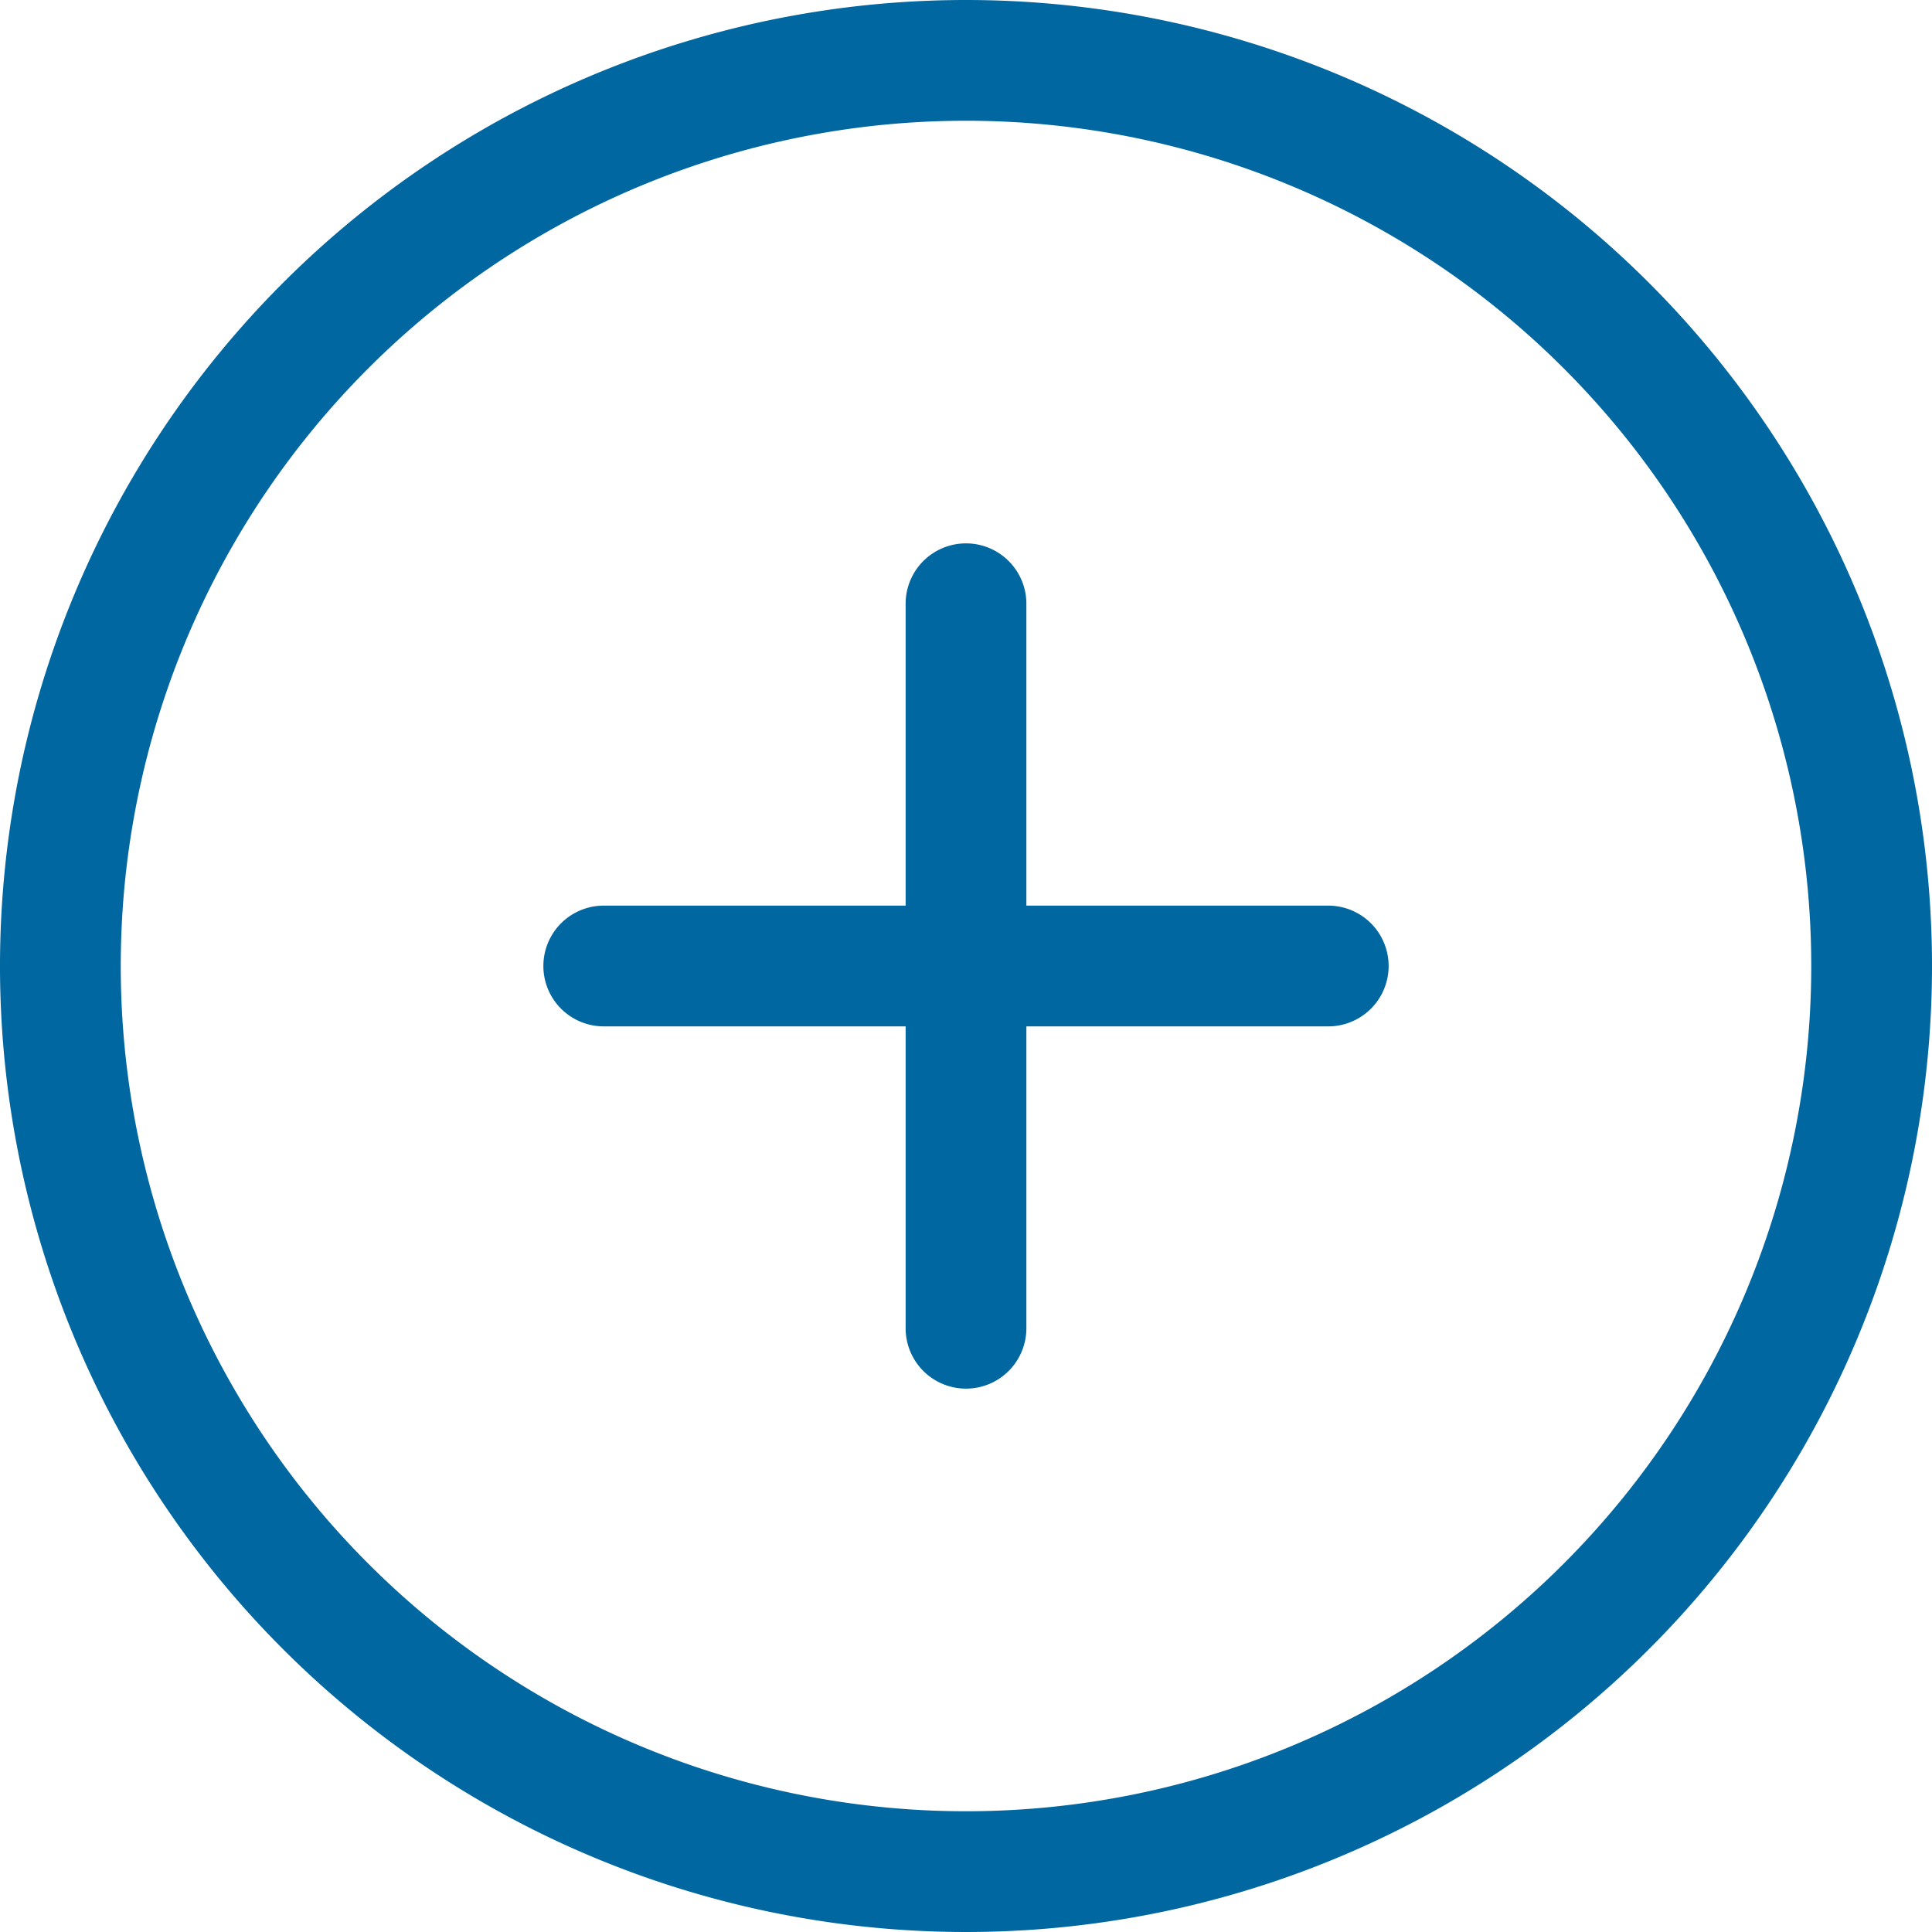 <svg id="add-circular-outlined-button" xmlns="http://www.w3.org/2000/svg" width="24" height="24" viewBox="0 0 24 24">
  <g id="_x38__3_">
    <g id="Gruppe_743" data-name="Gruppe 743">
      <path id="Pfad_1925" data-name="Pfad 1925" d="M12,0A12,12,0,1,0,24,12,12,12,0,0,0,12,0Zm0,22.5A10.5,10.5,0,1,1,22.5,12,10.5,10.5,0,0,1,12,22.5Zm4.5-11.25H12.75V7.5a.75.75,0,0,0-1.5,0v3.75H7.5a.75.75,0,0,0,0,1.5h3.75V16.5a.75.75,0,0,0,1.5,0V12.75H16.5a.75.75,0,0,0,0-1.5Z" fill="#0067a0"/>
    </g>
  </g>
</svg>
